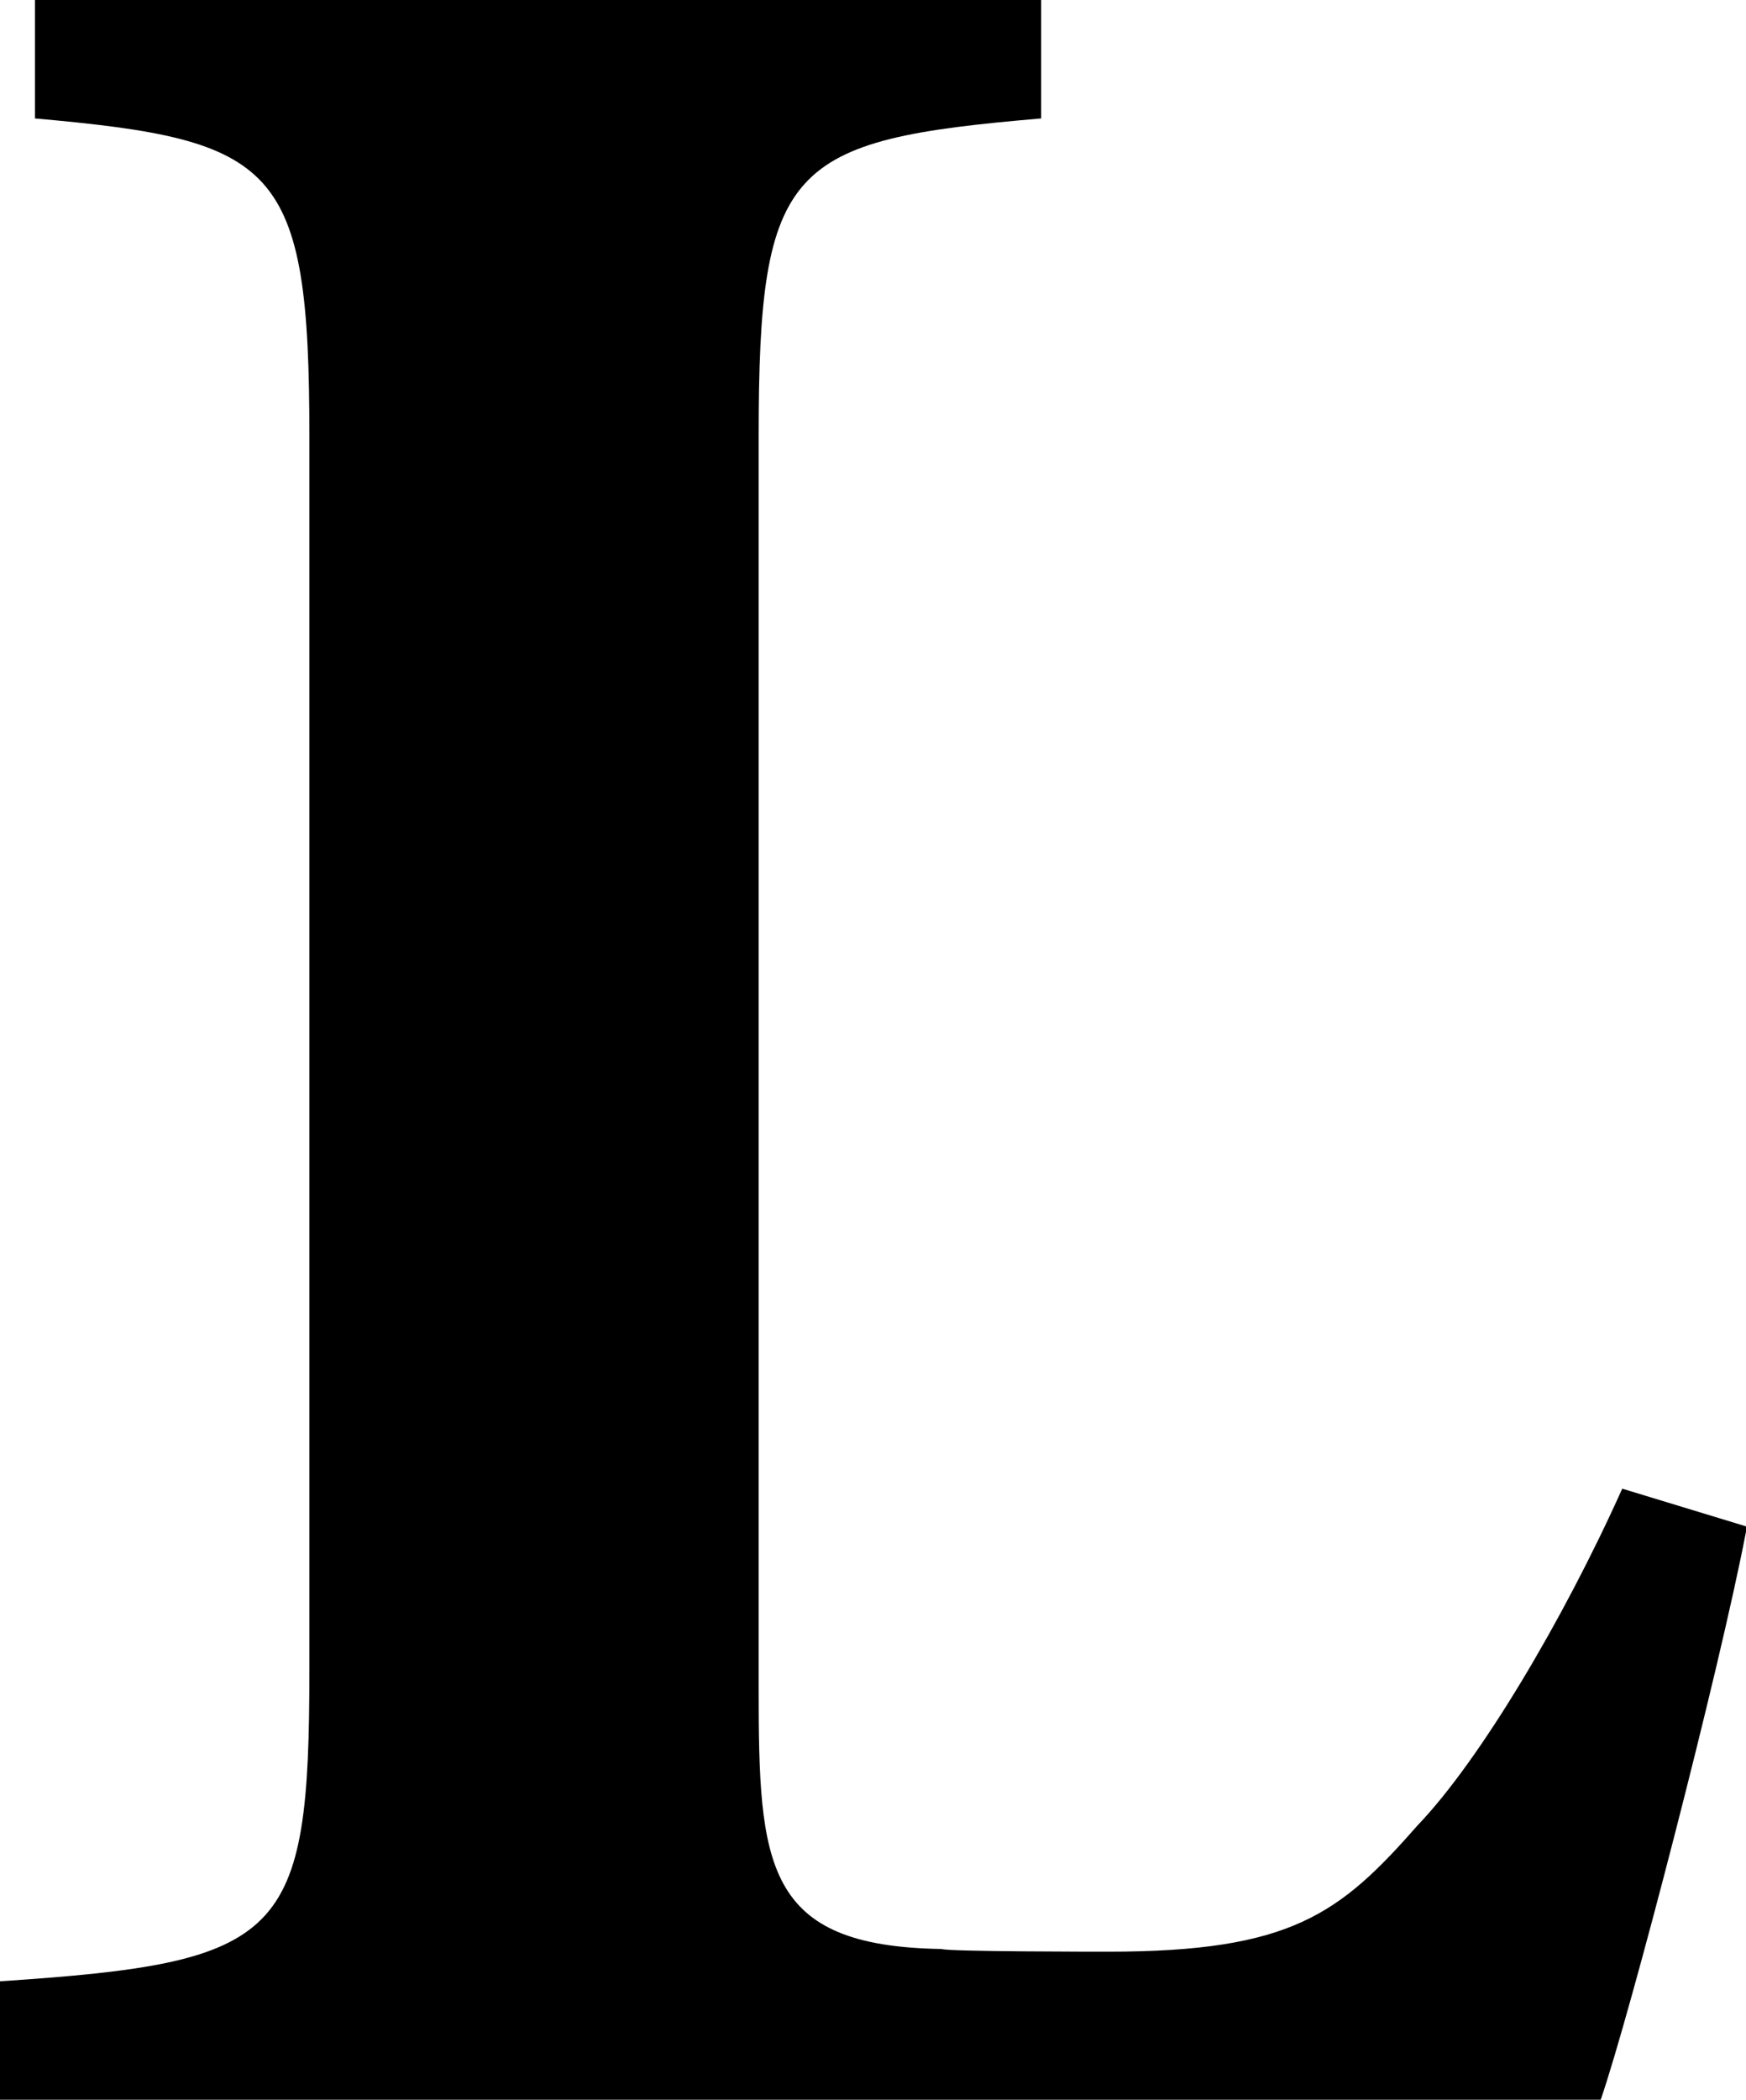 <svg xmlns="http://www.w3.org/2000/svg" viewBox="0 0 6.49 7.8" id="Calque_2"><g id="Calque_1-2"><path d="M6.49,5.69c-.1.52-.43,1.79-.54,2.11H0v-.44c1.06-.07,1.15-.16,1.15-1.16V1.62C1.15.61,1.03.52.13.44v-.44h3.74v.44c-.94.08-1.05.17-1.05,1.18v4.65c0,.66.02.96.68.97.02.01.58.01.62.01.68,0,.86-.14,1.15-.47.23-.24.54-.76.76-1.25l.46.14Z"/></g></svg>